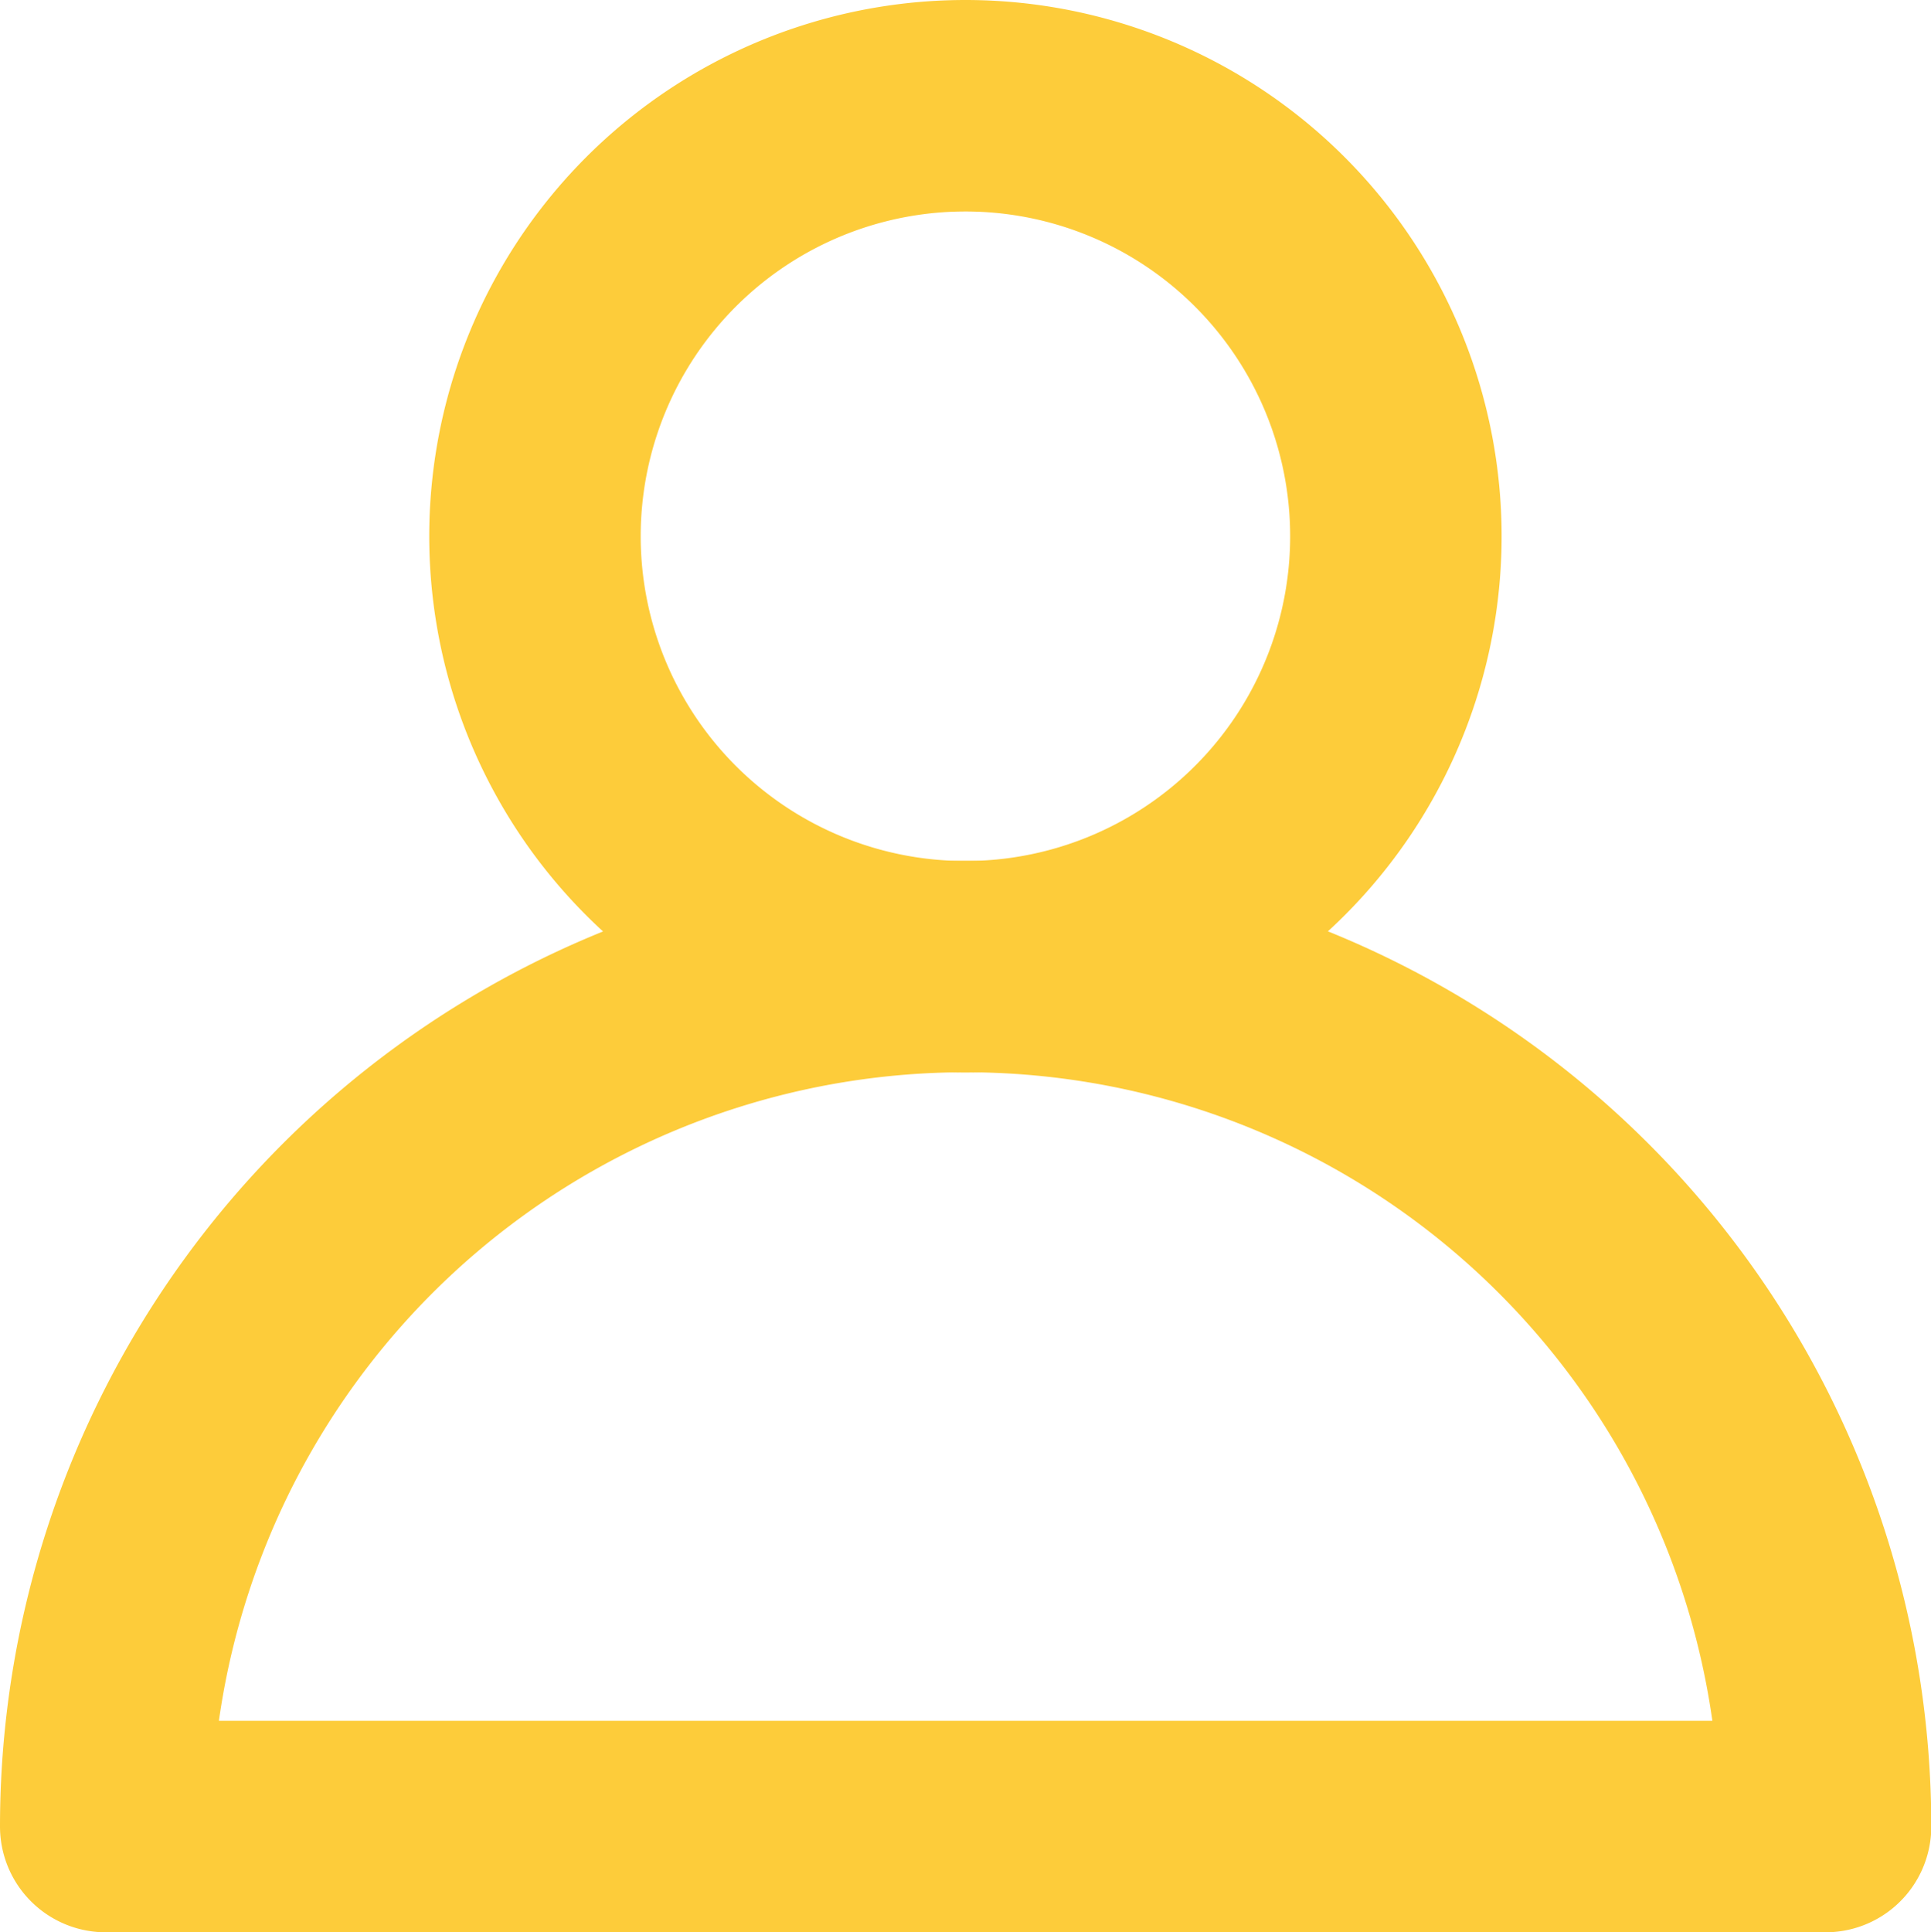 <svg xmlns="http://www.w3.org/2000/svg" width="27.396" height="27.412" viewBox="0 0 27.396 27.412">
  <g id="Group_2498" data-name="Group 2498" transform="translate(1.5 1.5)">
    <path id="Path_2482" data-name="Path 2482" d="M158.565,77.93a6.107,6.107,0,1,1-6.106-6.107A6.107,6.107,0,0,1,158.565,77.93Z" transform="translate(-140.261 -71.823)" fill="none" stroke="#fdcc3a" stroke-linecap="round" stroke-linejoin="round" stroke-width="3"/>
    <path id="Path_2483" data-name="Path 2483" d="M139.812,97.134a12.2,12.2,0,1,1,24.4,0Z" transform="translate(-139.812 -72.723)" fill="none" stroke="#fdcc3a" stroke-linecap="round" stroke-linejoin="round" stroke-width="3"/>
  </g>
</svg>
